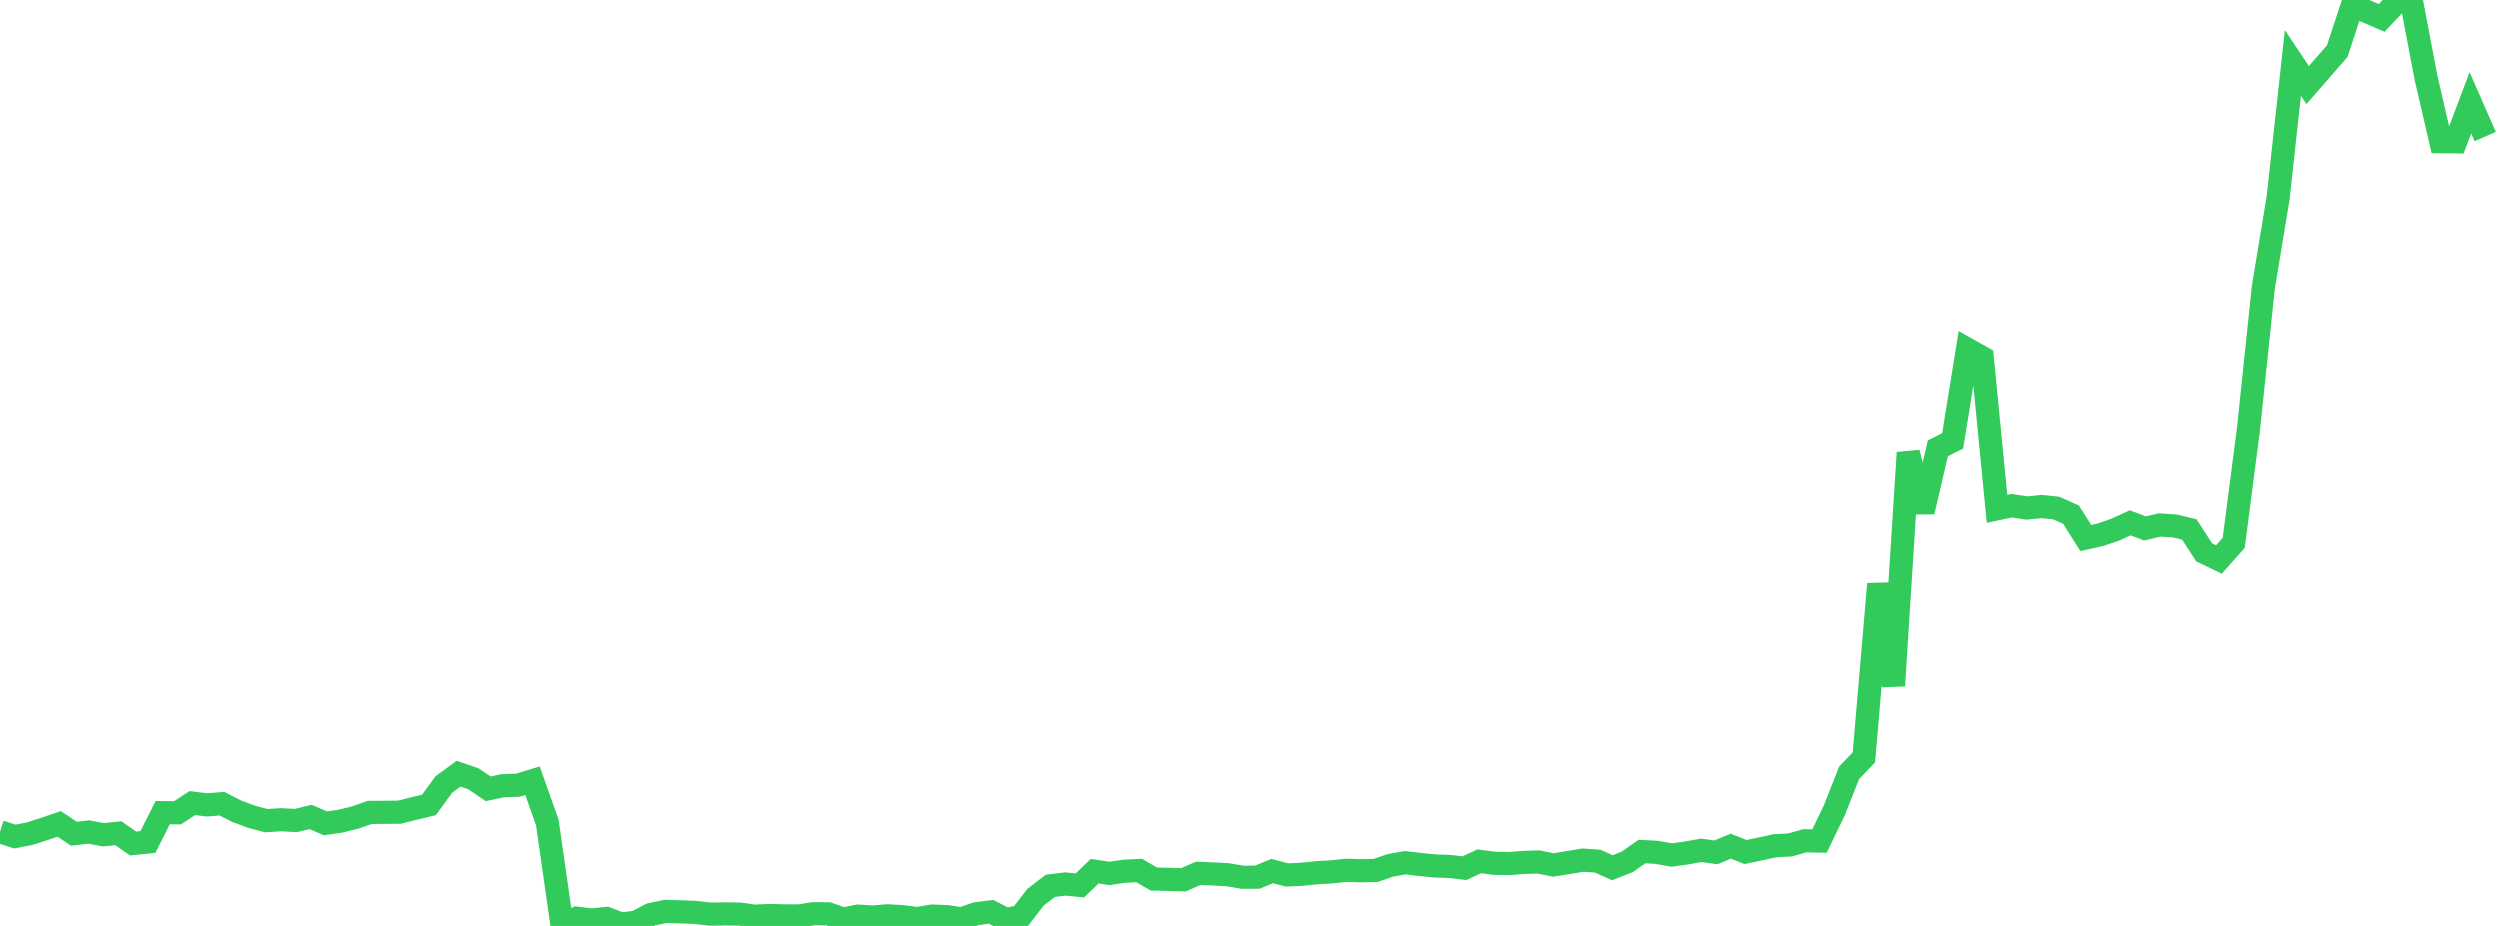 <?xml version="1.0" standalone="no"?>
<!DOCTYPE svg PUBLIC "-//W3C//DTD SVG 1.1//EN" "http://www.w3.org/Graphics/SVG/1.1/DTD/svg11.dtd">

<svg width="135" height="50" viewBox="0 0 135 50" preserveAspectRatio="none" 
  xmlns="http://www.w3.org/2000/svg"
  xmlns:xlink="http://www.w3.org/1999/xlink">


<polyline points="0.0, 44.915 0.799, 45.173 1.598, 45.019 2.396, 44.763 3.195, 44.49 3.994, 45.022 4.793, 44.927 5.592, 45.079 6.391, 44.993 7.189, 45.549 7.988, 45.468 8.787, 43.882 9.586, 43.891 10.385, 43.366 11.183, 43.464 11.982, 43.399 12.781, 43.806 13.58, 44.103 14.379, 44.315 15.178, 44.264 15.976, 44.308 16.775, 44.115 17.574, 44.461 18.373, 44.344 19.172, 44.147 19.97, 43.869 20.769, 43.864 21.568, 43.857 22.367, 43.656 23.166, 43.463 23.964, 42.366 24.763, 41.778 25.562, 42.052 26.361, 42.595 27.16, 42.425 27.959, 42.401 28.757, 42.158 29.556, 44.417 30.355, 50.0 31.154, 49.582 31.953, 49.678 32.751, 49.596 33.55, 49.899 34.349, 49.797 35.148, 49.38 35.947, 49.214 36.746, 49.239 37.544, 49.27 38.343, 49.361 39.142, 49.351 39.941, 49.358 40.74, 49.474 41.538, 49.437 42.337, 49.457 43.136, 49.461 43.935, 49.339 44.734, 49.349 45.533, 49.63 46.331, 49.47 47.13, 49.519 47.929, 49.452 48.728, 49.5 49.527, 49.602 50.325, 49.468 51.124, 49.495 51.923, 49.618 52.722, 49.339 53.521, 49.238 54.32, 49.652 55.118, 49.491 55.917, 48.451 56.716, 47.834 57.515, 47.735 58.314, 47.811 59.112, 47.045 59.911, 47.164 60.71, 47.046 61.509, 47.007 62.308, 47.468 63.107, 47.485 63.905, 47.508 64.704, 47.159 65.503, 47.192 66.302, 47.236 67.101, 47.372 67.899, 47.366 68.698, 47.038 69.497, 47.247 70.296, 47.211 71.095, 47.127 71.893, 47.083 72.692, 46.995 73.491, 47.02 74.29, 47.002 75.089, 46.726 75.888, 46.587 76.686, 46.68 77.485, 46.76 78.284, 46.789 79.083, 46.88 79.882, 46.51 80.68, 46.617 81.479, 46.632 82.278, 46.571 83.077, 46.547 83.876, 46.708 84.675, 46.58 85.473, 46.447 86.272, 46.5 87.071, 46.856 87.87, 46.541 88.669, 45.981 89.467, 46.026 90.266, 46.171 91.065, 46.061 91.864, 45.916 92.663, 46.027 93.462, 45.692 94.26, 46.009 95.059, 45.842 95.858, 45.668 96.657, 45.628 97.456, 45.4 98.254, 45.416 99.053, 43.759 99.852, 41.734 100.651, 40.895 101.45, 31.533 102.249, 37.025 103.047, 24.443 103.846, 27.632 104.645, 24.208 105.444, 23.808 106.243, 18.863 107.041, 19.312 107.84, 27.475 108.639, 27.306 109.438, 27.432 110.237, 27.352 111.036, 27.433 111.834, 27.79 112.633, 29.051 113.432, 28.873 114.231, 28.598 115.03, 28.233 115.828, 28.534 116.627, 28.347 117.426, 28.399 118.225, 28.591 119.024, 29.827 119.822, 30.211 120.621, 29.311 121.42, 23.147 122.219, 15.529 123.018, 10.69 123.817, 3.399 124.615, 4.593 125.414, 3.674 126.213, 2.76 127.012, 0.326 127.811, 0.623 128.609, 0.97 129.408, 0.118 130.207, 0.0 131.006, 4.206 131.805, 7.653 132.604, 7.662 133.402, 5.551 134.201, 7.374" fill="none" stroke="#32ca5b" stroke-width="1.25"/>

</svg>